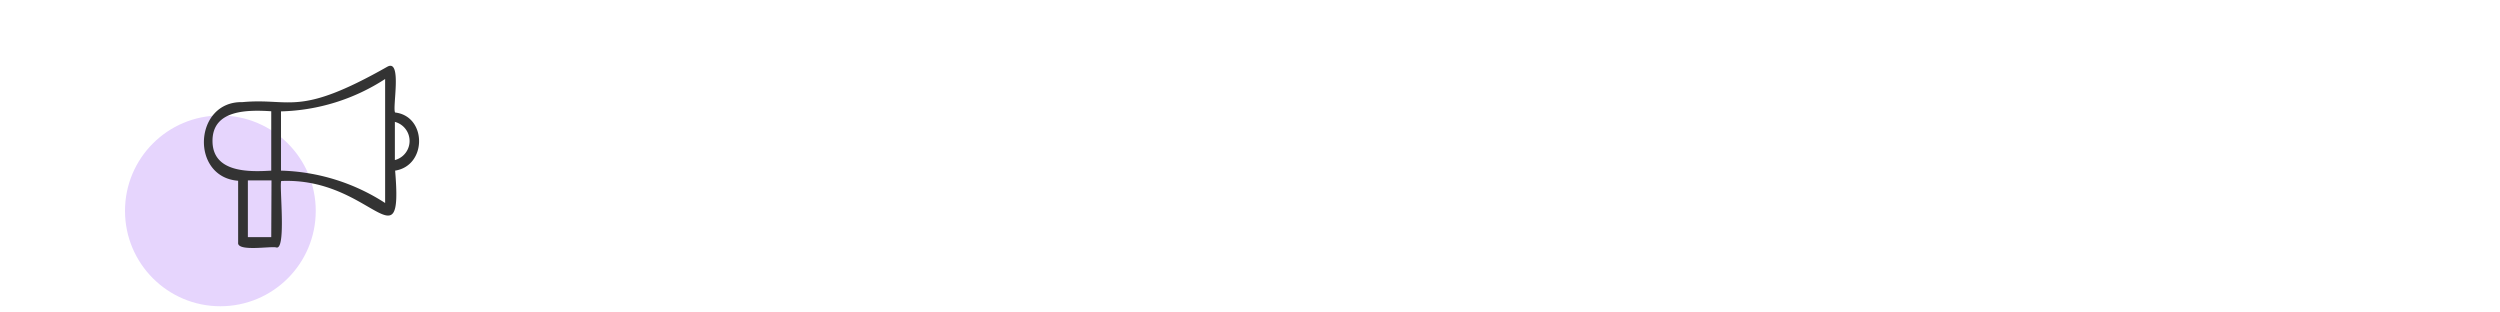 <svg id="Layer_1" data-name="Layer 1" xmlns="http://www.w3.org/2000/svg" viewBox="0 0 200 25"><defs><style>.cls-1{fill:#e6d5fd;}.cls-2{fill:#333;}</style></defs><circle class="cls-1" cx="17.63" cy="16.87" r="7.63"/><path class="cls-2" d="M31.61,9c-.24-.34.58-4.3-.61-3.67-7.19,4.08-7.7,2.48-11.61,2.84-3.89-.08-4.19,6-.34,6.29v4.95c-.09.76,2.72.25,3.06.39.81.2.22-5,.39-5.32,7.19-.32,9.76,6.92,9.11-.83C34.17,13.25,34.16,9.3,31.61,9ZM17,11.27c0-2.54,2.89-2.48,4.7-2.37v4.75C19.91,13.76,17,13.82,17,11.27Zm4.7,7.7H19.83V14.43h1.89Zm9.11-2.73a16.11,16.11,0,0,0-8.33-2.59V8.91a16,16,0,0,0,8.33-2.59Zm.78-3.44V9.75A1.58,1.58,0,0,1,31.61,12.8Z"/></svg>